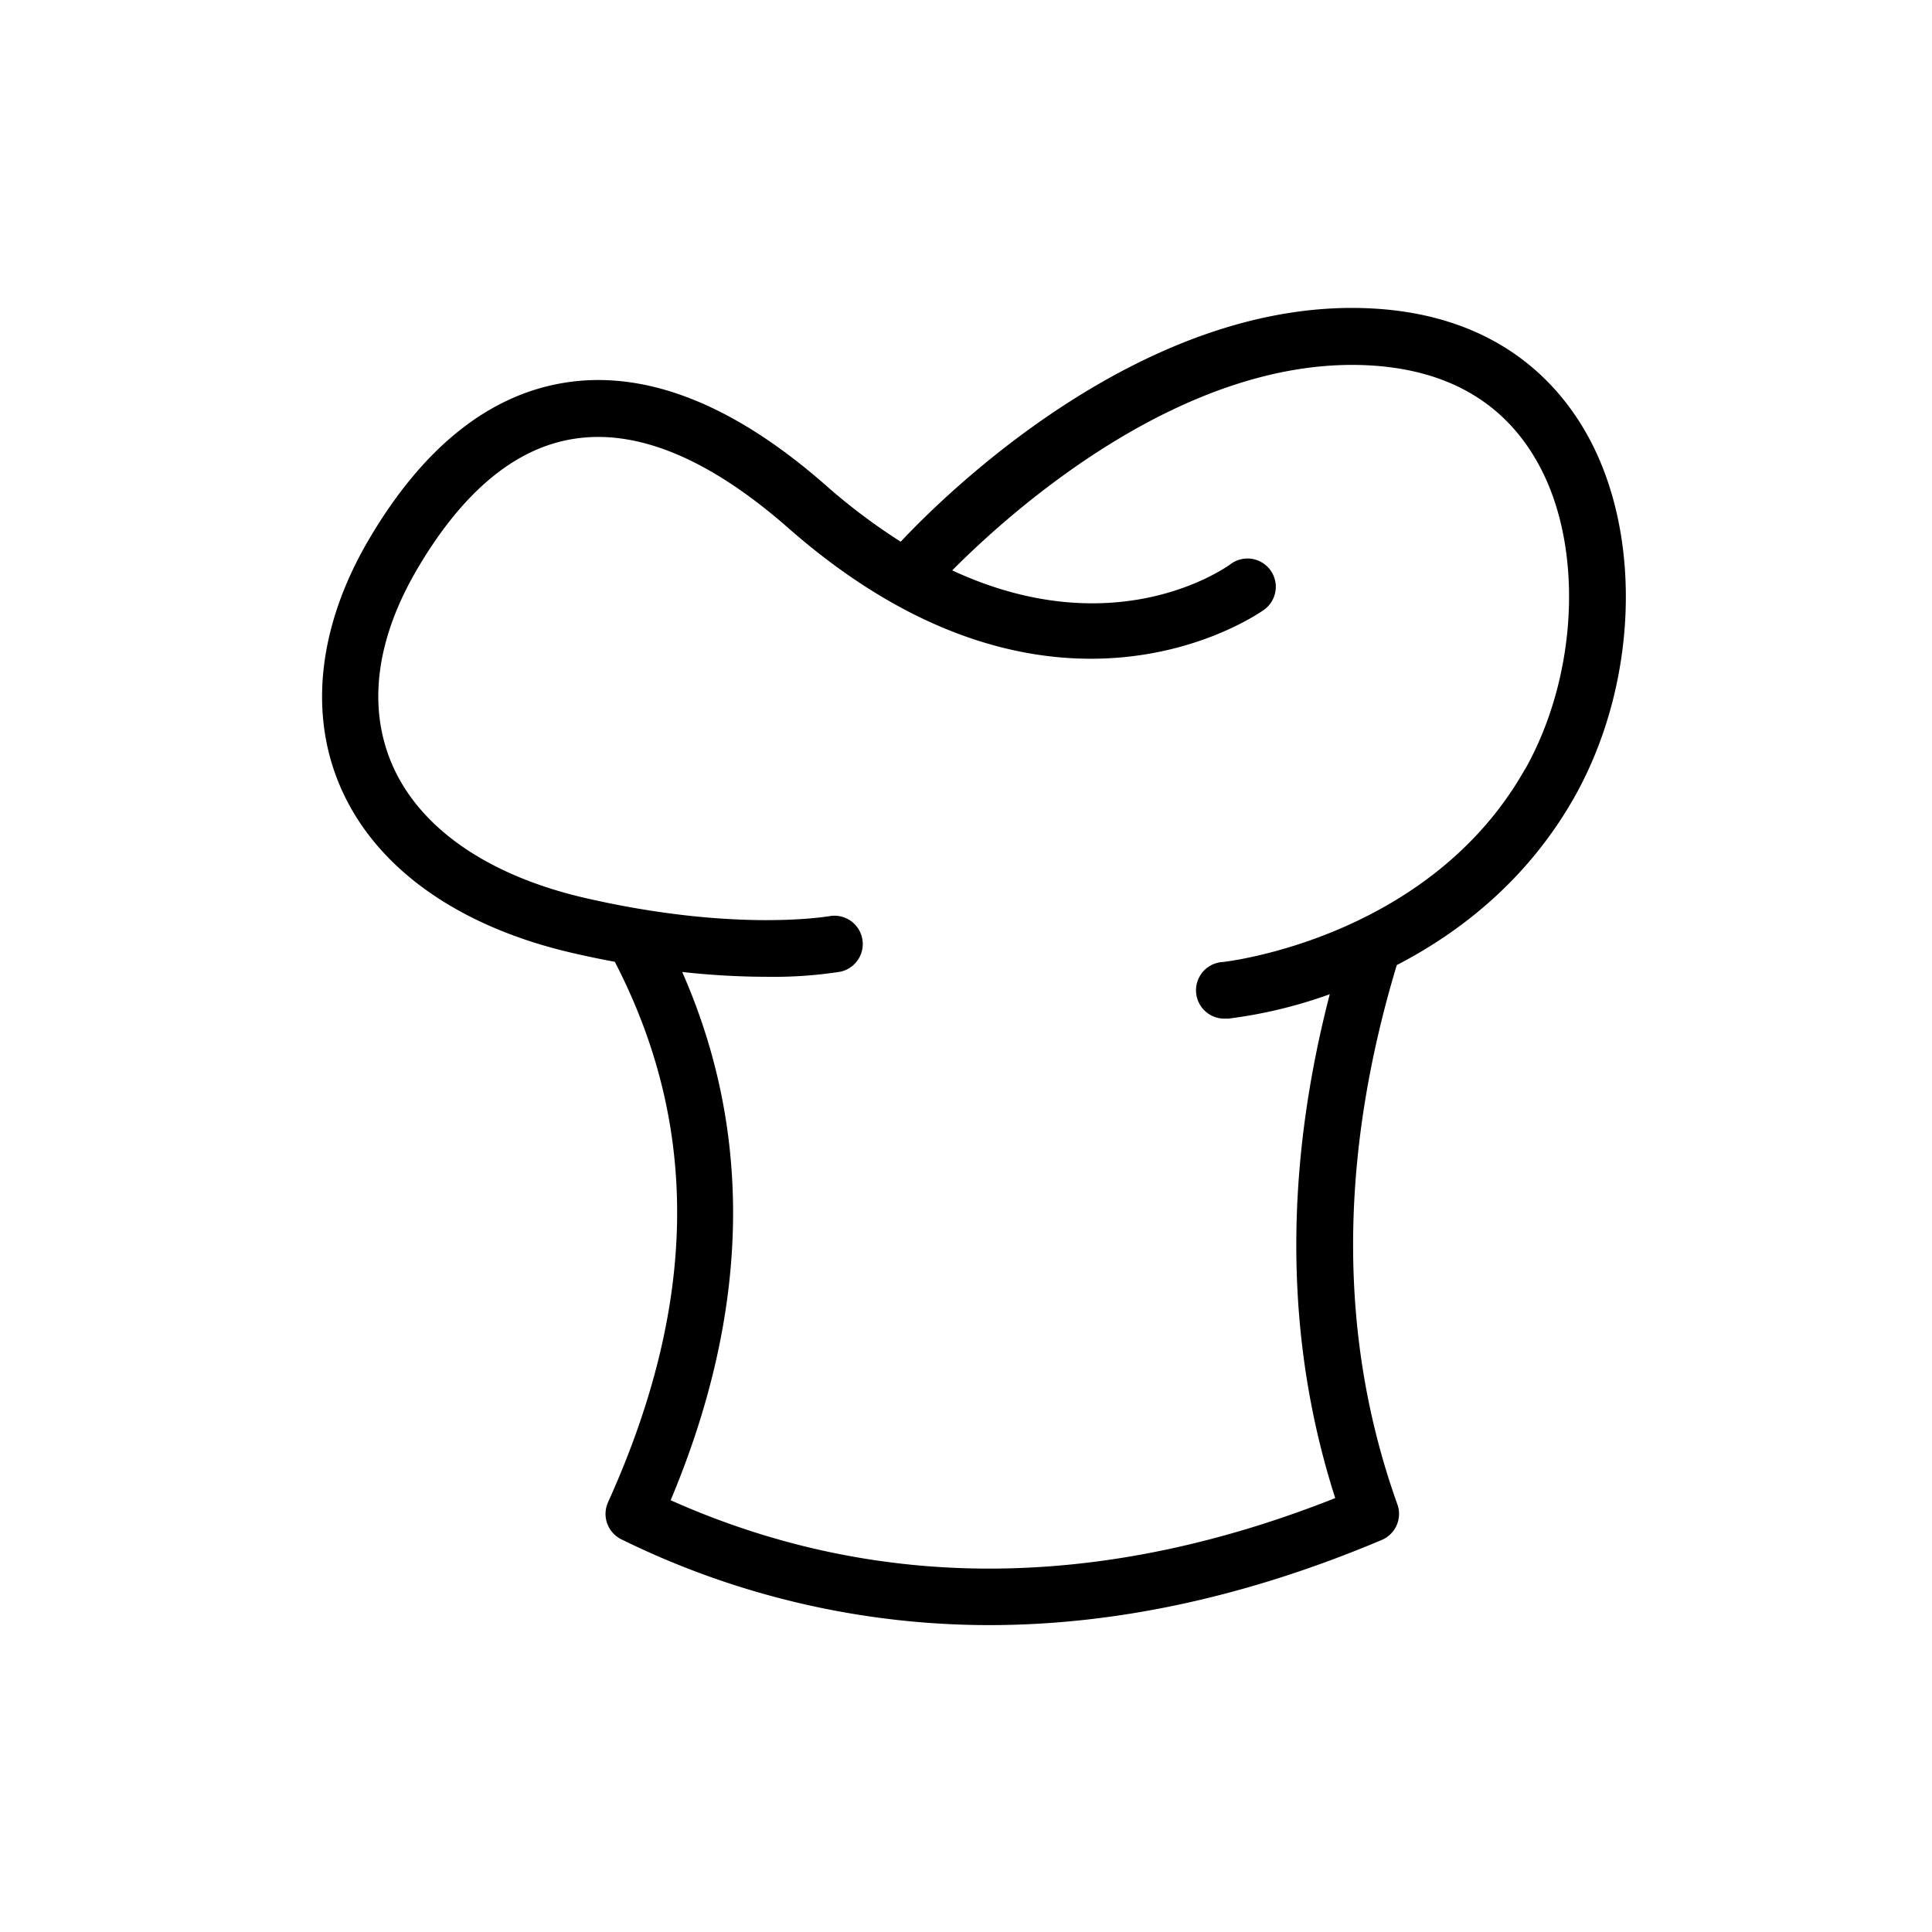 <svg xmlns="http://www.w3.org/2000/svg" version="1.1" xmlns:xlink="http://www.w3.org/1999/xlink" xmlns:svgjs="http://svgjs.com/svgjs" width="512" height="512" x="0" y="0" viewBox="0 0 512 512" style="enable-background:new 0 0 512 512" xml:space="preserve"><g><path d="M421.05 116c-7.82-14.46-24-32.14-56.51-34.2C304.28 78 251 130.43 238.7 143.56a158.27 158.27 0 0 1-19.92-15c-24.4-21.43-47.66-30.57-69.07-27.15-20 3.18-37.43 17-51.75 41.21-13.47 22.73-16.25 46.08-7.83 65.73 9.19 21.47 31.06 37.16 61.59 44.2 3.88.9 7.61 1.67 11.21 2.34 22.62 43.69 22 90.58-1.79 143.22a7.5 7.5 0 0 0 3.56 9.84 220.65 220.65 0 0 0 97.47 22.72c33.6 0 68.35-7.52 104-22.56a7.5 7.5 0 0 0 4.15-9.44c-15.59-43.53-15.64-91.6-.16-142.91 16.67-8.63 34.54-22.43 47-44.38 16.7-29.53 18.31-68.75 3.89-95.38zm-17 88c-25.44 44.88-79.42 50.88-79.95 50.94a7.5 7.5 0 0 0 .73 15h.75a124.66 124.66 0 0 0 26.82-6.46c-12.28 47.38-11.81 92.21 1.45 133.53-62.4 24.73-121.59 24.91-176.12.57 21-50 22-97 3.06-140a205.43 205.43 0 0 0 22.41 1.28 115.73 115.73 0 0 0 19.31-1.31 7.5 7.5 0 0 0-2.74-14.75c-.24 0-24.68 4.39-64.72-4.83-25.74-5.94-43.92-18.54-51.18-35.49-6.57-15.36-4.17-33.41 7-52.18 11.94-20.15 25.8-31.6 41.19-34 16.82-2.67 35.93 5.27 56.82 23.61 70.6 62 125.67 22 126.22 21.6a7.5 7.5 0 0 0-9-12c-1.5 1.09-30.58 21.69-73.75 1.65 15-15.11 61.58-57.42 111.23-54.29 20.6 1.31 35.5 10.18 44.26 26.37 11.92 21.87 10.33 55.87-3.75 80.76z" fill="#000000" data-original="#000000"></path></g></svg>
